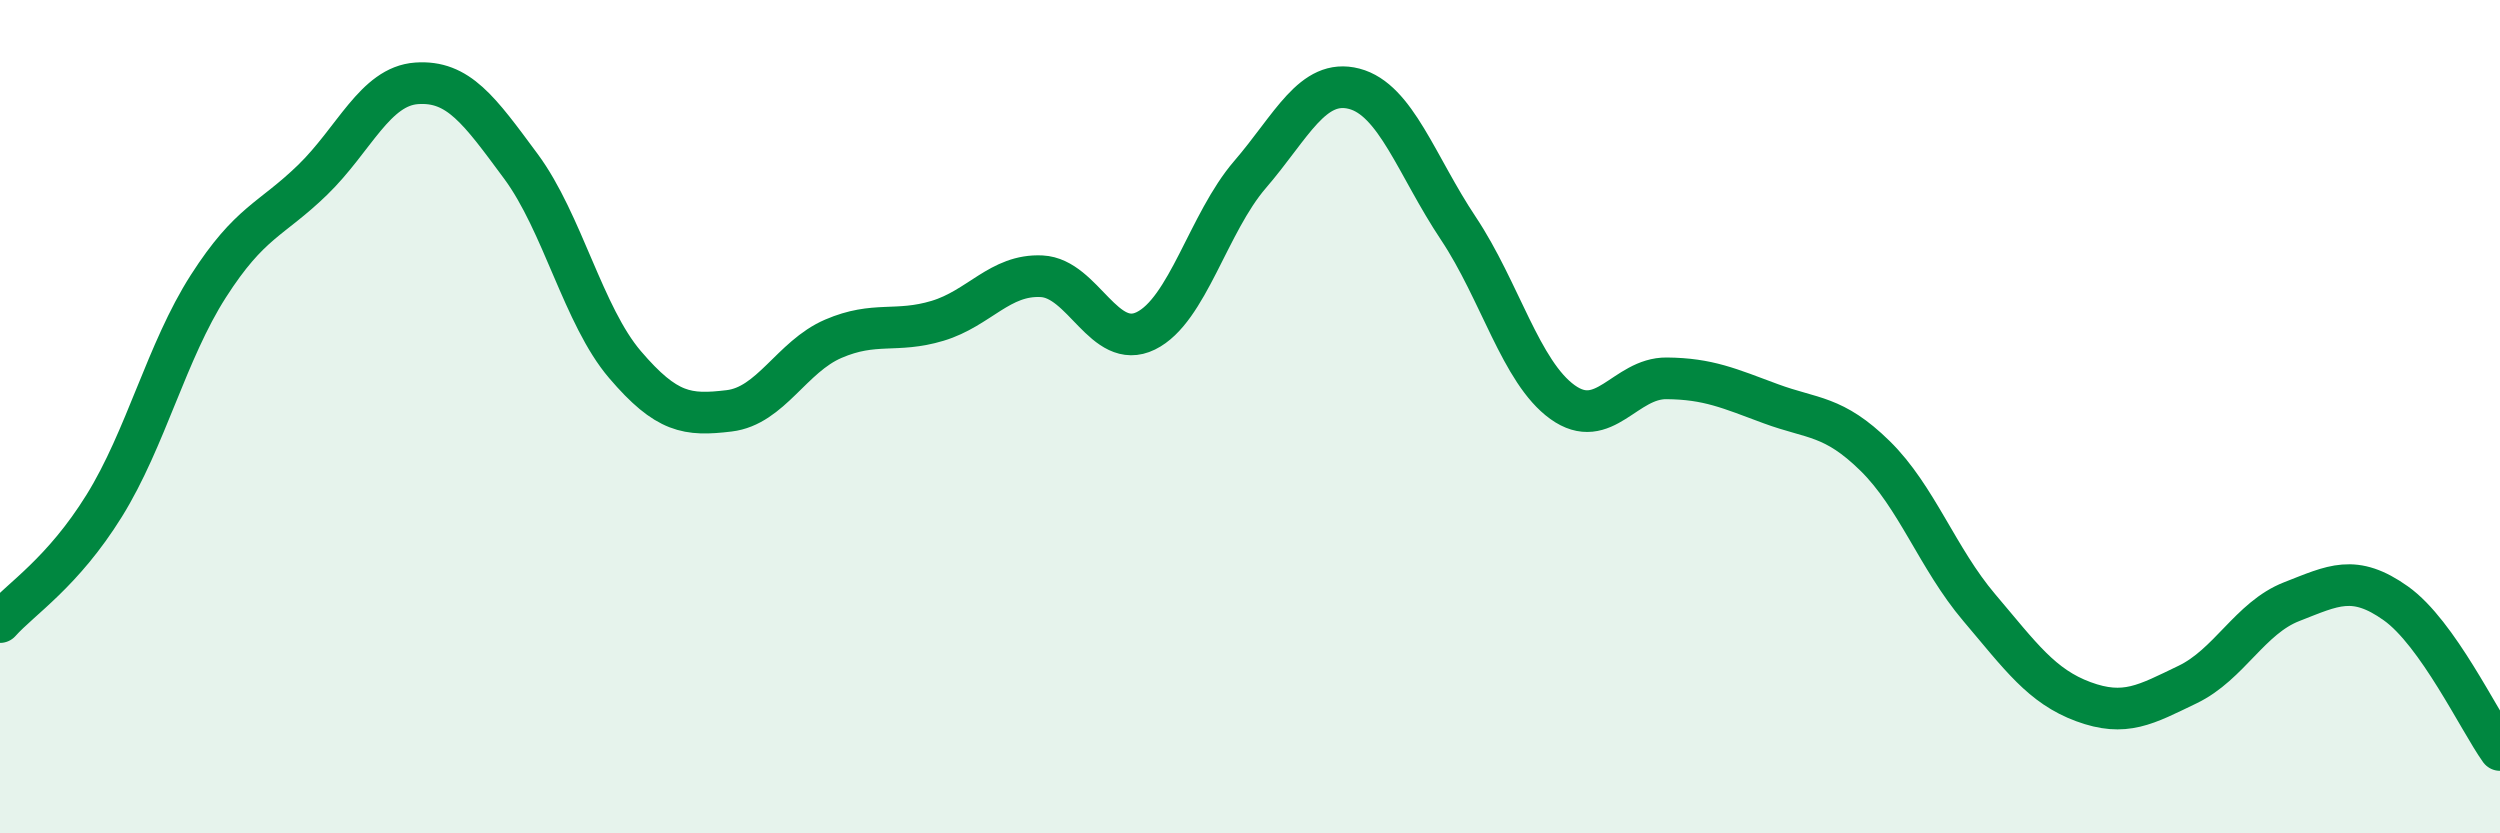
    <svg width="60" height="20" viewBox="0 0 60 20" xmlns="http://www.w3.org/2000/svg">
      <path
        d="M 0,14.93 C 0.5,14.37 1.5,13.75 2.5,12.14 C 3.5,10.53 4,8.43 5,6.87 C 6,5.31 6.5,5.29 7.5,4.32 C 8.5,3.35 9,2.07 10,2 C 11,1.93 11.5,2.64 12.5,3.99 C 13.5,5.34 14,7.58 15,8.75 C 16,9.92 16.5,9.98 17.5,9.86 C 18.5,9.74 19,8.56 20,8.13 C 21,7.7 21.5,8 22.5,7.7 C 23.5,7.4 24,6.58 25,6.63 C 26,6.68 26.5,8.43 27.5,7.94 C 28.5,7.45 29,5.35 30,4.19 C 31,3.03 31.5,1.87 32.5,2.13 C 33.5,2.39 34,3.98 35,5.48 C 36,6.98 36.5,8.93 37.5,9.65 C 38.5,10.37 39,9.07 40,9.08 C 41,9.09 41.5,9.32 42.5,9.69 C 43.5,10.06 44,9.96 45,10.94 C 46,11.92 46.5,13.4 47.5,14.58 C 48.5,15.76 49,16.47 50,16.84 C 51,17.21 51.5,16.91 52.5,16.43 C 53.5,15.95 54,14.83 55,14.44 C 56,14.05 56.5,13.77 57.5,14.48 C 58.5,15.19 59.5,17.3 60,18L60 20L0 20Z"
        fill="#008740"
        opacity="0.1"
        stroke-linecap="round"
        stroke-linejoin="round"
      />
      <path
        d="M 0,14.93 C 0.5,14.37 1.5,13.75 2.5,12.14 C 3.5,10.53 4,8.43 5,6.87 C 6,5.31 6.5,5.29 7.5,4.32 C 8.5,3.35 9,2.07 10,2 C 11,1.93 11.5,2.64 12.5,3.99 C 13.5,5.34 14,7.58 15,8.75 C 16,9.92 16.5,9.98 17.5,9.86 C 18.5,9.74 19,8.56 20,8.13 C 21,7.7 21.5,8 22.5,7.7 C 23.5,7.4 24,6.58 25,6.63 C 26,6.68 26.5,8.43 27.5,7.94 C 28.5,7.45 29,5.35 30,4.19 C 31,3.03 31.5,1.87 32.5,2.13 C 33.5,2.39 34,3.98 35,5.48 C 36,6.98 36.5,8.93 37.5,9.65 C 38.5,10.37 39,9.07 40,9.08 C 41,9.09 41.5,9.32 42.5,9.69 C 43.5,10.06 44,9.96 45,10.94 C 46,11.92 46.5,13.4 47.5,14.58 C 48.5,15.76 49,16.47 50,16.84 C 51,17.21 51.5,16.91 52.5,16.43 C 53.5,15.95 54,14.83 55,14.44 C 56,14.05 56.5,13.77 57.5,14.48 C 58.5,15.19 59.5,17.3 60,18"
        stroke="#008740"
        stroke-width="1"
        fill="none"
        stroke-linecap="round"
        stroke-linejoin="round"
      />
    </svg>
  